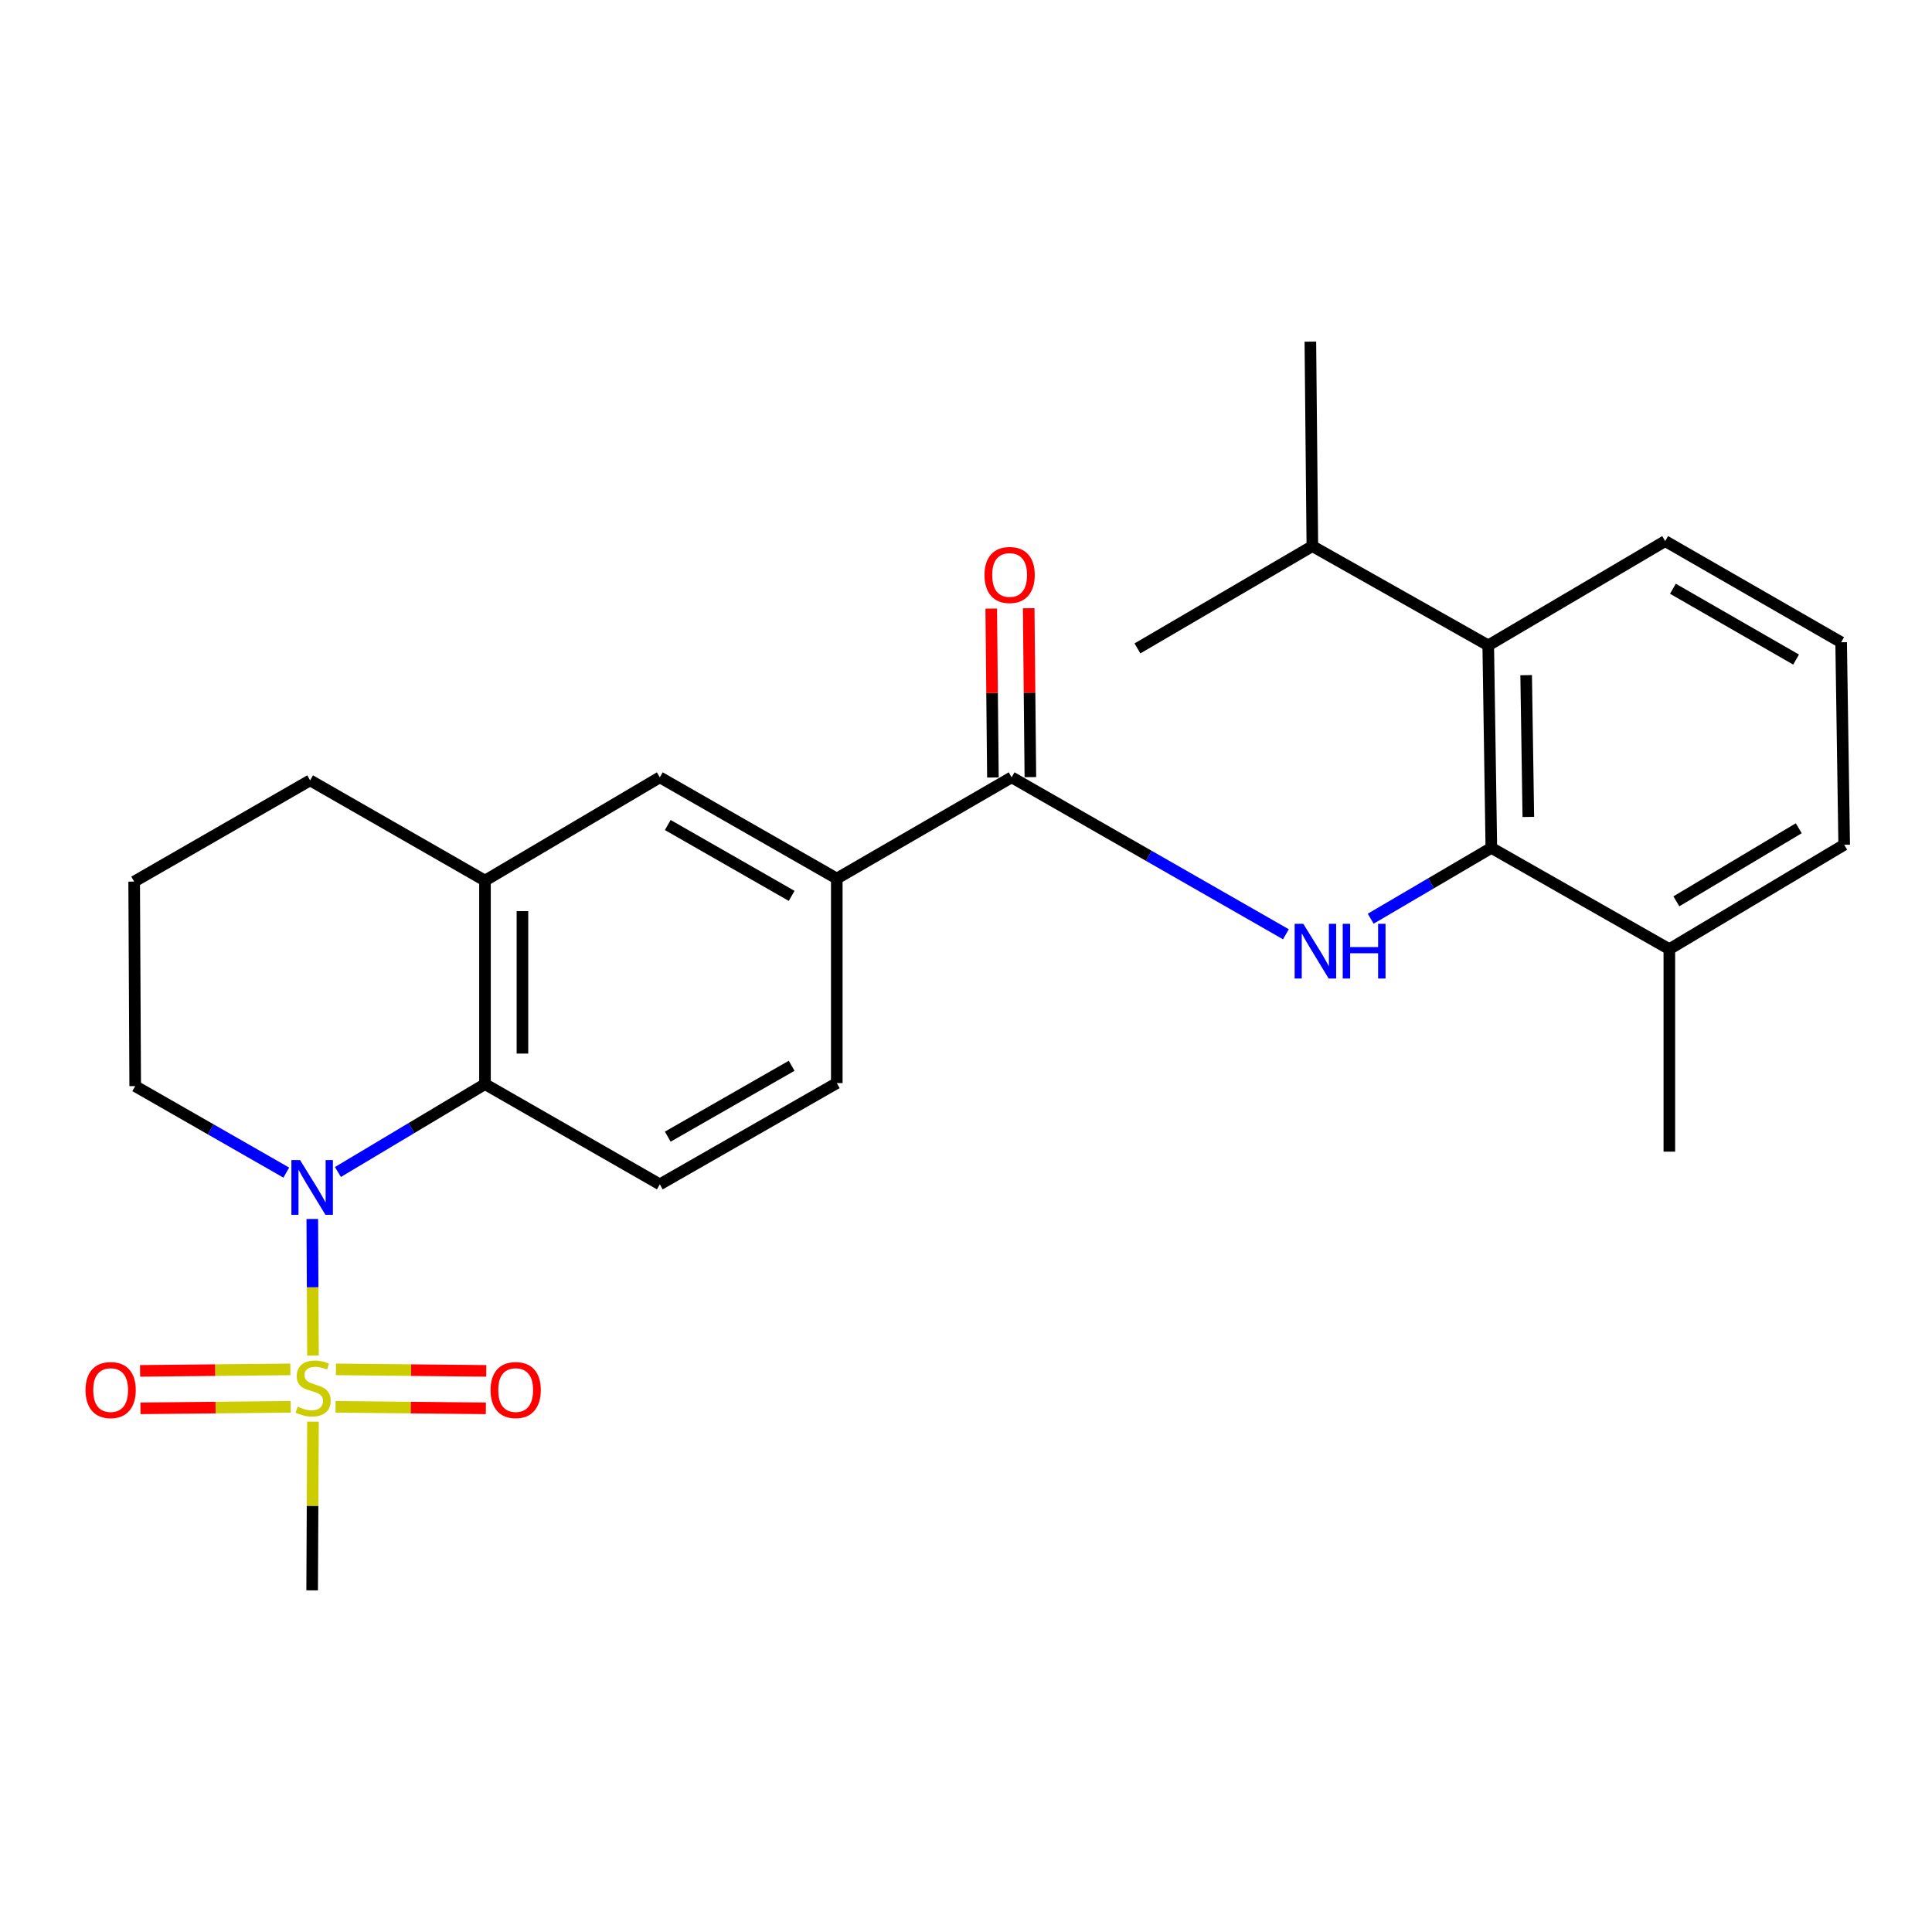 <?xml version='1.0' encoding='iso-8859-1'?>
<svg version='1.1' baseProfile='full'
              xmlns='http://www.w3.org/2000/svg'
                      xmlns:rdkit='http://www.rdkit.org/xml'
                      xmlns:xlink='http://www.w3.org/1999/xlink'
                  xml:space='preserve'
width='1000px' height='1000px' viewBox='0 0 1000 1000'>
<!-- END OF HEADER -->
<rect style='opacity:1.0;fill:#FFFFFF;stroke:none' width='1000' height='1000' x='0' y='0'> </rect>
<path class='bond-0' d='M 161.998,701.643 L 161.822,666.29' style='fill:none;fill-rule:evenodd;stroke:#CCCC00;stroke-width:6px;stroke-linecap:butt;stroke-linejoin:miter;stroke-opacity:1' />
<path class='bond-0' d='M 161.822,666.29 L 161.646,630.938' style='fill:none;fill-rule:evenodd;stroke:#0000FF;stroke-width:6px;stroke-linecap:butt;stroke-linejoin:miter;stroke-opacity:1' />
<path class='bond-10' d='M 150.284,708.782 L 111.392,709.173' style='fill:none;fill-rule:evenodd;stroke:#CCCC00;stroke-width:6px;stroke-linecap:butt;stroke-linejoin:miter;stroke-opacity:1' />
<path class='bond-10' d='M 111.392,709.173 L 72.501,709.565' style='fill:none;fill-rule:evenodd;stroke:#FF0000;stroke-width:6px;stroke-linecap:butt;stroke-linejoin:miter;stroke-opacity:1' />
<path class='bond-10' d='M 150.479,728.168 L 111.588,728.56' style='fill:none;fill-rule:evenodd;stroke:#CCCC00;stroke-width:6px;stroke-linecap:butt;stroke-linejoin:miter;stroke-opacity:1' />
<path class='bond-10' d='M 111.588,728.56 L 72.696,728.951' style='fill:none;fill-rule:evenodd;stroke:#FF0000;stroke-width:6px;stroke-linecap:butt;stroke-linejoin:miter;stroke-opacity:1' />
<path class='bond-11' d='M 173.685,728.168 L 212.587,728.56' style='fill:none;fill-rule:evenodd;stroke:#CCCC00;stroke-width:6px;stroke-linecap:butt;stroke-linejoin:miter;stroke-opacity:1' />
<path class='bond-11' d='M 212.587,728.56 L 251.488,728.951' style='fill:none;fill-rule:evenodd;stroke:#FF0000;stroke-width:6px;stroke-linecap:butt;stroke-linejoin:miter;stroke-opacity:1' />
<path class='bond-11' d='M 173.88,708.782 L 212.782,709.173' style='fill:none;fill-rule:evenodd;stroke:#CCCC00;stroke-width:6px;stroke-linecap:butt;stroke-linejoin:miter;stroke-opacity:1' />
<path class='bond-11' d='M 212.782,709.173 L 251.683,709.565' style='fill:none;fill-rule:evenodd;stroke:#FF0000;stroke-width:6px;stroke-linecap:butt;stroke-linejoin:miter;stroke-opacity:1' />
<path class='bond-15' d='M 161.995,735.857 L 161.78,779.513' style='fill:none;fill-rule:evenodd;stroke:#CCCC00;stroke-width:6px;stroke-linecap:butt;stroke-linejoin:miter;stroke-opacity:1' />
<path class='bond-15' d='M 161.78,779.513 L 161.565,823.168' style='fill:none;fill-rule:evenodd;stroke:#000000;stroke-width:6px;stroke-linecap:butt;stroke-linejoin:miter;stroke-opacity:1' />
<path class='bond-3' d='M 174.91,606.626 L 212.969,583.881' style='fill:none;fill-rule:evenodd;stroke:#0000FF;stroke-width:6px;stroke-linecap:butt;stroke-linejoin:miter;stroke-opacity:1' />
<path class='bond-3' d='M 212.969,583.881 L 251.027,561.135' style='fill:none;fill-rule:evenodd;stroke:#000000;stroke-width:6px;stroke-linecap:butt;stroke-linejoin:miter;stroke-opacity:1' />
<path class='bond-17' d='M 148.187,606.944 L 109.083,584.562' style='fill:none;fill-rule:evenodd;stroke:#0000FF;stroke-width:6px;stroke-linecap:butt;stroke-linejoin:miter;stroke-opacity:1' />
<path class='bond-17' d='M 109.083,584.562 L 69.98,562.18' style='fill:none;fill-rule:evenodd;stroke:#000000;stroke-width:6px;stroke-linecap:butt;stroke-linejoin:miter;stroke-opacity:1' />
<path class='bond-1' d='M 665.579,483.582 L 594.603,442.961' style='fill:none;fill-rule:evenodd;stroke:#0000FF;stroke-width:6px;stroke-linecap:butt;stroke-linejoin:miter;stroke-opacity:1' />
<path class='bond-1' d='M 594.603,442.961 L 523.626,402.341' style='fill:none;fill-rule:evenodd;stroke:#000000;stroke-width:6px;stroke-linecap:butt;stroke-linejoin:miter;stroke-opacity:1' />
<path class='bond-2' d='M 709.468,475.52 L 740.692,457.193' style='fill:none;fill-rule:evenodd;stroke:#0000FF;stroke-width:6px;stroke-linecap:butt;stroke-linejoin:miter;stroke-opacity:1' />
<path class='bond-2' d='M 740.692,457.193 L 771.915,438.865' style='fill:none;fill-rule:evenodd;stroke:#000000;stroke-width:6px;stroke-linecap:butt;stroke-linejoin:miter;stroke-opacity:1' />
<path class='bond-6' d='M 771.915,438.865 L 770.31,334.043' style='fill:none;fill-rule:evenodd;stroke:#000000;stroke-width:6px;stroke-linecap:butt;stroke-linejoin:miter;stroke-opacity:1' />
<path class='bond-6' d='M 791.06,422.845 L 789.936,349.47' style='fill:none;fill-rule:evenodd;stroke:#000000;stroke-width:6px;stroke-linecap:butt;stroke-linejoin:miter;stroke-opacity:1' />
<path class='bond-13' d='M 771.915,438.865 L 864.049,491.276' style='fill:none;fill-rule:evenodd;stroke:#000000;stroke-width:6px;stroke-linecap:butt;stroke-linejoin:miter;stroke-opacity:1' />
<path class='bond-5' d='M 251.027,561.135 L 251.027,455.797' style='fill:none;fill-rule:evenodd;stroke:#000000;stroke-width:6px;stroke-linecap:butt;stroke-linejoin:miter;stroke-opacity:1' />
<path class='bond-5' d='M 270.415,545.334 L 270.415,471.597' style='fill:none;fill-rule:evenodd;stroke:#000000;stroke-width:6px;stroke-linecap:butt;stroke-linejoin:miter;stroke-opacity:1' />
<path class='bond-9' d='M 251.027,561.135 L 341.524,613.018' style='fill:none;fill-rule:evenodd;stroke:#000000;stroke-width:6px;stroke-linecap:butt;stroke-linejoin:miter;stroke-opacity:1' />
<path class='bond-4' d='M 523.626,402.341 L 433.119,454.741' style='fill:none;fill-rule:evenodd;stroke:#000000;stroke-width:6px;stroke-linecap:butt;stroke-linejoin:miter;stroke-opacity:1' />
<path class='bond-12' d='M 533.319,402.244 L 532.884,358.529' style='fill:none;fill-rule:evenodd;stroke:#000000;stroke-width:6px;stroke-linecap:butt;stroke-linejoin:miter;stroke-opacity:1' />
<path class='bond-12' d='M 532.884,358.529 L 532.448,314.814' style='fill:none;fill-rule:evenodd;stroke:#FF0000;stroke-width:6px;stroke-linecap:butt;stroke-linejoin:miter;stroke-opacity:1' />
<path class='bond-12' d='M 513.933,402.438 L 513.497,358.722' style='fill:none;fill-rule:evenodd;stroke:#000000;stroke-width:6px;stroke-linecap:butt;stroke-linejoin:miter;stroke-opacity:1' />
<path class='bond-12' d='M 513.497,358.722 L 513.061,315.007' style='fill:none;fill-rule:evenodd;stroke:#FF0000;stroke-width:6px;stroke-linecap:butt;stroke-linejoin:miter;stroke-opacity:1' />
<path class='bond-8' d='M 251.027,455.797 L 341.524,402.341' style='fill:none;fill-rule:evenodd;stroke:#000000;stroke-width:6px;stroke-linecap:butt;stroke-linejoin:miter;stroke-opacity:1' />
<path class='bond-26' d='M 251.027,455.797 L 160.52,403.913' style='fill:none;fill-rule:evenodd;stroke:#000000;stroke-width:6px;stroke-linecap:butt;stroke-linejoin:miter;stroke-opacity:1' />
<path class='bond-16' d='M 770.31,334.043 L 679.275,282.677' style='fill:none;fill-rule:evenodd;stroke:#000000;stroke-width:6px;stroke-linecap:butt;stroke-linejoin:miter;stroke-opacity:1' />
<path class='bond-18' d='M 770.31,334.043 L 861.895,280.07' style='fill:none;fill-rule:evenodd;stroke:#000000;stroke-width:6px;stroke-linecap:butt;stroke-linejoin:miter;stroke-opacity:1' />
<path class='bond-7' d='M 433.119,454.741 L 433.119,560.607' style='fill:none;fill-rule:evenodd;stroke:#000000;stroke-width:6px;stroke-linecap:butt;stroke-linejoin:miter;stroke-opacity:1' />
<path class='bond-27' d='M 433.119,454.741 L 341.524,402.341' style='fill:none;fill-rule:evenodd;stroke:#000000;stroke-width:6px;stroke-linecap:butt;stroke-linejoin:miter;stroke-opacity:1' />
<path class='bond-27' d='M 409.752,463.709 L 345.636,427.029' style='fill:none;fill-rule:evenodd;stroke:#000000;stroke-width:6px;stroke-linecap:butt;stroke-linejoin:miter;stroke-opacity:1' />
<path class='bond-14' d='M 341.524,613.018 L 433.119,560.607' style='fill:none;fill-rule:evenodd;stroke:#000000;stroke-width:6px;stroke-linecap:butt;stroke-linejoin:miter;stroke-opacity:1' />
<path class='bond-14' d='M 345.634,588.329 L 409.751,551.642' style='fill:none;fill-rule:evenodd;stroke:#000000;stroke-width:6px;stroke-linecap:butt;stroke-linejoin:miter;stroke-opacity:1' />
<path class='bond-22' d='M 864.049,491.276 L 954.545,437.249' style='fill:none;fill-rule:evenodd;stroke:#000000;stroke-width:6px;stroke-linecap:butt;stroke-linejoin:miter;stroke-opacity:1' />
<path class='bond-22' d='M 867.685,466.525 L 931.033,428.706' style='fill:none;fill-rule:evenodd;stroke:#000000;stroke-width:6px;stroke-linecap:butt;stroke-linejoin:miter;stroke-opacity:1' />
<path class='bond-23' d='M 864.049,491.276 L 864.049,596.087' style='fill:none;fill-rule:evenodd;stroke:#000000;stroke-width:6px;stroke-linecap:butt;stroke-linejoin:miter;stroke-opacity:1' />
<path class='bond-24' d='M 679.275,282.677 L 678.241,176.832' style='fill:none;fill-rule:evenodd;stroke:#000000;stroke-width:6px;stroke-linecap:butt;stroke-linejoin:miter;stroke-opacity:1' />
<path class='bond-25' d='M 679.275,282.677 L 588.736,335.616' style='fill:none;fill-rule:evenodd;stroke:#000000;stroke-width:6px;stroke-linecap:butt;stroke-linejoin:miter;stroke-opacity:1' />
<path class='bond-20' d='M 69.98,562.18 L 69.442,456.324' style='fill:none;fill-rule:evenodd;stroke:#000000;stroke-width:6px;stroke-linecap:butt;stroke-linejoin:miter;stroke-opacity:1' />
<path class='bond-28' d='M 861.895,280.07 L 952.973,332.438' style='fill:none;fill-rule:evenodd;stroke:#000000;stroke-width:6px;stroke-linecap:butt;stroke-linejoin:miter;stroke-opacity:1' />
<path class='bond-28' d='M 865.893,304.733 L 929.647,341.39' style='fill:none;fill-rule:evenodd;stroke:#000000;stroke-width:6px;stroke-linecap:butt;stroke-linejoin:miter;stroke-opacity:1' />
<path class='bond-19' d='M 160.52,403.913 L 69.442,456.324' style='fill:none;fill-rule:evenodd;stroke:#000000;stroke-width:6px;stroke-linecap:butt;stroke-linejoin:miter;stroke-opacity:1' />
<path class='bond-21' d='M 952.973,332.438 L 954.545,437.249' style='fill:none;fill-rule:evenodd;stroke:#000000;stroke-width:6px;stroke-linecap:butt;stroke-linejoin:miter;stroke-opacity:1' />
<path  class='atom-0' d='M 154.082 728.077
Q 154.402 728.197, 155.722 728.757
Q 157.042 729.317, 158.482 729.677
Q 159.962 729.997, 161.402 729.997
Q 164.082 729.997, 165.642 728.717
Q 167.202 727.397, 167.202 725.117
Q 167.202 723.557, 166.402 722.597
Q 165.642 721.637, 164.442 721.117
Q 163.242 720.597, 161.242 719.997
Q 158.722 719.237, 157.202 718.517
Q 155.722 717.797, 154.642 716.277
Q 153.602 714.757, 153.602 712.197
Q 153.602 708.637, 156.002 706.437
Q 158.442 704.237, 163.242 704.237
Q 166.522 704.237, 170.242 705.797
L 169.322 708.877
Q 165.922 707.477, 163.362 707.477
Q 160.602 707.477, 159.082 708.637
Q 157.562 709.757, 157.602 711.717
Q 157.602 713.237, 158.362 714.157
Q 159.162 715.077, 160.282 715.597
Q 161.442 716.117, 163.362 716.717
Q 165.922 717.517, 167.442 718.317
Q 168.962 719.117, 170.042 720.757
Q 171.162 722.357, 171.162 725.117
Q 171.162 729.037, 168.522 731.157
Q 165.922 733.237, 161.562 733.237
Q 159.042 733.237, 157.122 732.677
Q 155.242 732.157, 153.002 731.237
L 154.082 728.077
' fill='#CCCC00'/>
<path  class='atom-1' d='M 155.305 600.442
L 164.585 615.442
Q 165.505 616.922, 166.985 619.602
Q 168.465 622.282, 168.545 622.442
L 168.545 600.442
L 172.305 600.442
L 172.305 628.762
L 168.425 628.762
L 158.465 612.362
Q 157.305 610.442, 156.065 608.242
Q 154.865 606.042, 154.505 605.362
L 154.505 628.762
L 150.825 628.762
L 150.825 600.442
L 155.305 600.442
' fill='#0000FF'/>
<path  class='atom-2' d='M 674.588 478.16
L 683.868 493.16
Q 684.788 494.64, 686.268 497.32
Q 687.748 500, 687.828 500.16
L 687.828 478.16
L 691.588 478.16
L 691.588 506.48
L 687.708 506.48
L 677.748 490.08
Q 676.588 488.16, 675.348 485.96
Q 674.148 483.76, 673.788 483.08
L 673.788 506.48
L 670.108 506.48
L 670.108 478.16
L 674.588 478.16
' fill='#0000FF'/>
<path  class='atom-2' d='M 694.988 478.16
L 698.828 478.16
L 698.828 490.2
L 713.308 490.2
L 713.308 478.16
L 717.148 478.16
L 717.148 506.48
L 713.308 506.48
L 713.308 493.4
L 698.828 493.4
L 698.828 506.48
L 694.988 506.48
L 694.988 478.16
' fill='#0000FF'/>
<path  class='atom-11' d='M 44.271 719.493
Q 44.271 712.693, 47.631 708.893
Q 50.991 705.093, 57.271 705.093
Q 63.551 705.093, 66.911 708.893
Q 70.271 712.693, 70.271 719.493
Q 70.271 726.373, 66.871 730.293
Q 63.471 734.173, 57.271 734.173
Q 51.031 734.173, 47.631 730.293
Q 44.271 726.413, 44.271 719.493
M 57.271 730.973
Q 61.591 730.973, 63.911 728.093
Q 66.271 725.173, 66.271 719.493
Q 66.271 713.933, 63.911 711.133
Q 61.591 708.293, 57.271 708.293
Q 52.951 708.293, 50.591 711.093
Q 48.271 713.893, 48.271 719.493
Q 48.271 725.213, 50.591 728.093
Q 52.951 730.973, 57.271 730.973
' fill='#FF0000'/>
<path  class='atom-12' d='M 253.914 719.493
Q 253.914 712.693, 257.274 708.893
Q 260.634 705.093, 266.914 705.093
Q 273.194 705.093, 276.554 708.893
Q 279.914 712.693, 279.914 719.493
Q 279.914 726.373, 276.514 730.293
Q 273.114 734.173, 266.914 734.173
Q 260.674 734.173, 257.274 730.293
Q 253.914 726.413, 253.914 719.493
M 266.914 730.973
Q 271.234 730.973, 273.554 728.093
Q 275.914 725.173, 275.914 719.493
Q 275.914 713.933, 273.554 711.133
Q 271.234 708.293, 266.914 708.293
Q 262.594 708.293, 260.234 711.093
Q 257.914 713.893, 257.914 719.493
Q 257.914 725.213, 260.234 728.093
Q 262.594 730.973, 266.914 730.973
' fill='#FF0000'/>
<path  class='atom-13' d='M 509.581 297.61
Q 509.581 290.81, 512.941 287.01
Q 516.301 283.21, 522.581 283.21
Q 528.861 283.21, 532.221 287.01
Q 535.581 290.81, 535.581 297.61
Q 535.581 304.49, 532.181 308.41
Q 528.781 312.29, 522.581 312.29
Q 516.341 312.29, 512.941 308.41
Q 509.581 304.53, 509.581 297.61
M 522.581 309.09
Q 526.901 309.09, 529.221 306.21
Q 531.581 303.29, 531.581 297.61
Q 531.581 292.05, 529.221 289.25
Q 526.901 286.41, 522.581 286.41
Q 518.261 286.41, 515.901 289.21
Q 513.581 292.01, 513.581 297.61
Q 513.581 303.33, 515.901 306.21
Q 518.261 309.09, 522.581 309.09
' fill='#FF0000'/>
</svg>
